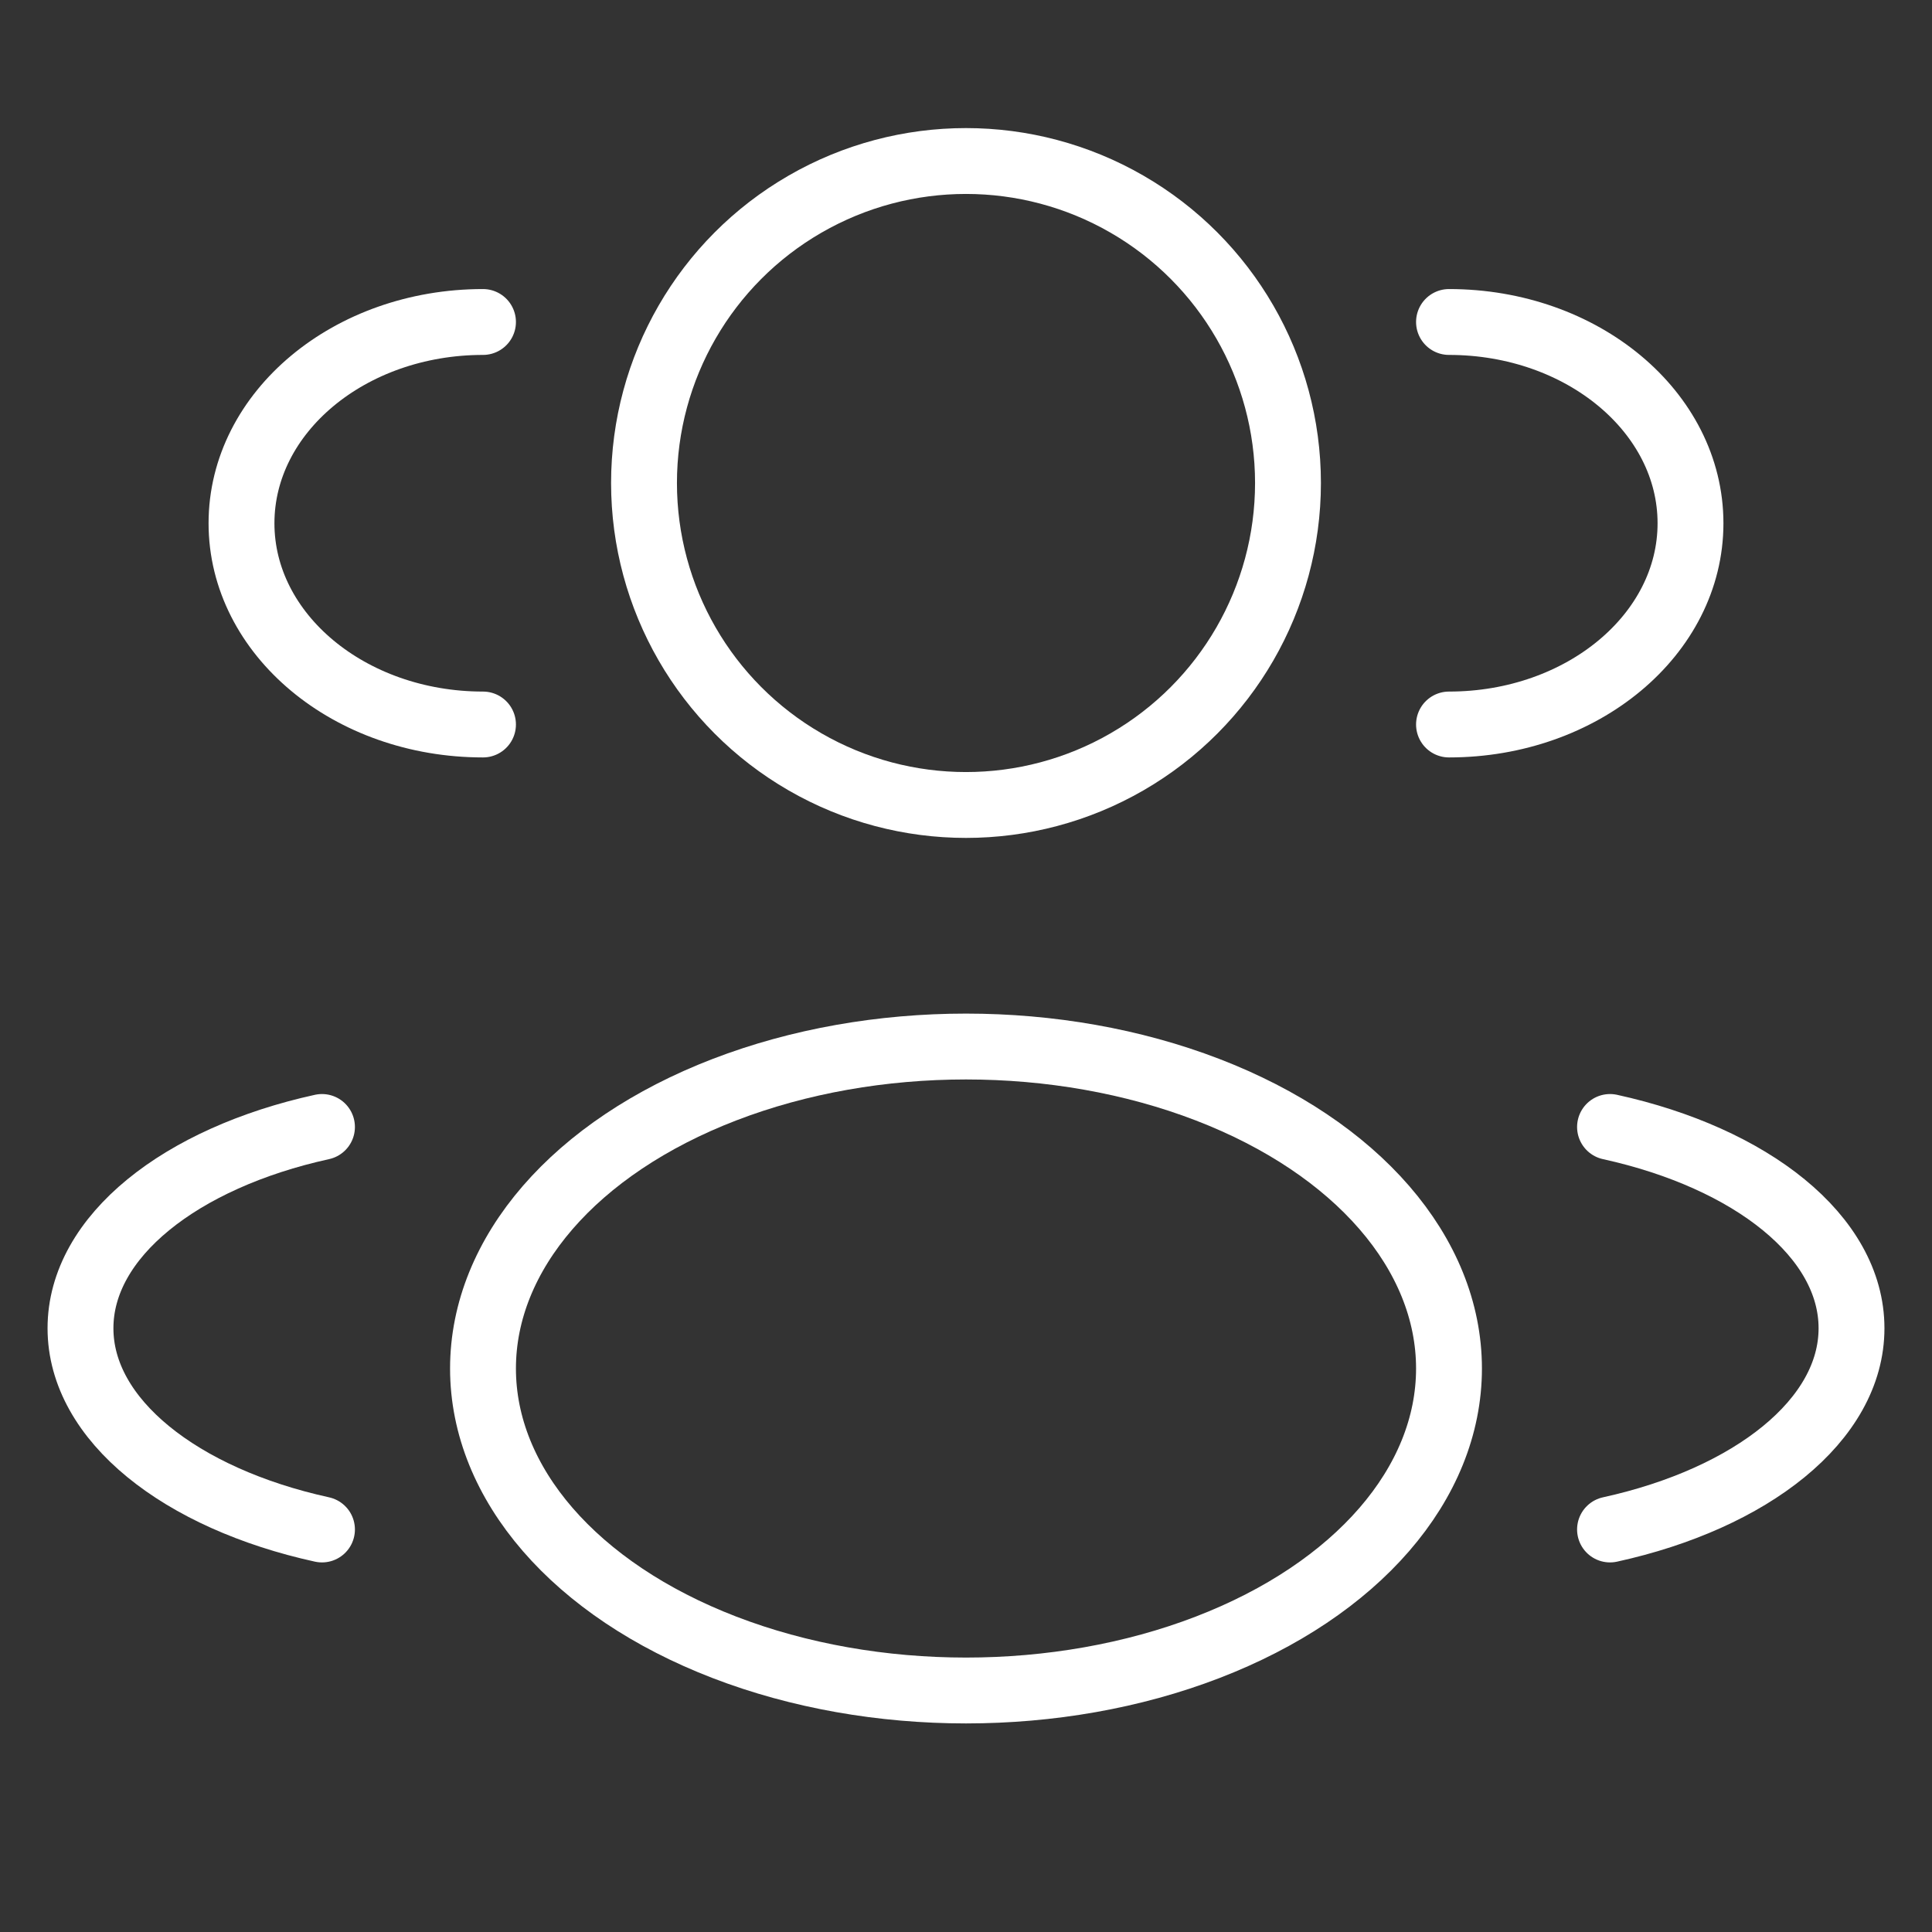 <svg width="44" height="44" viewBox="0 0 44 44" fill="none" xmlns="http://www.w3.org/2000/svg">
<rect x="0" y="0" width="44" height="44" fill="#333333" stroke="none"/>
<circle cx="22" cy="11" r="7.333" stroke="white" stroke-width="1.5"/>
<path d="M33 16.5C36.038 16.5 38.5 14.448 38.5 11.917C38.5 9.386 36.038 7.333 33 7.333" stroke="white" stroke-width="1.5" stroke-linecap="round"/>
<path d="M11 16.5C7.962 16.5 5.5 14.448 5.5 11.917C5.5 9.386 7.962 7.333 11 7.333" stroke="white" stroke-width="1.5" stroke-linecap="round"/>
<ellipse cx="22" cy="31.167" rx="11" ry="7.333" stroke="white" stroke-width="1.5"/>
<path d="M36.667 34.833C39.883 34.128 42.167 32.342 42.167 30.25C42.167 28.158 39.883 26.372 36.667 25.666" stroke="white" stroke-width="1.5" stroke-linecap="round"/>
<path d="M7.333 34.833C4.117 34.128 1.833 32.342 1.833 30.25C1.833 28.158 4.117 26.372 7.333 25.666" stroke="white" stroke-width="1.5" stroke-linecap="round"/>
</svg>
